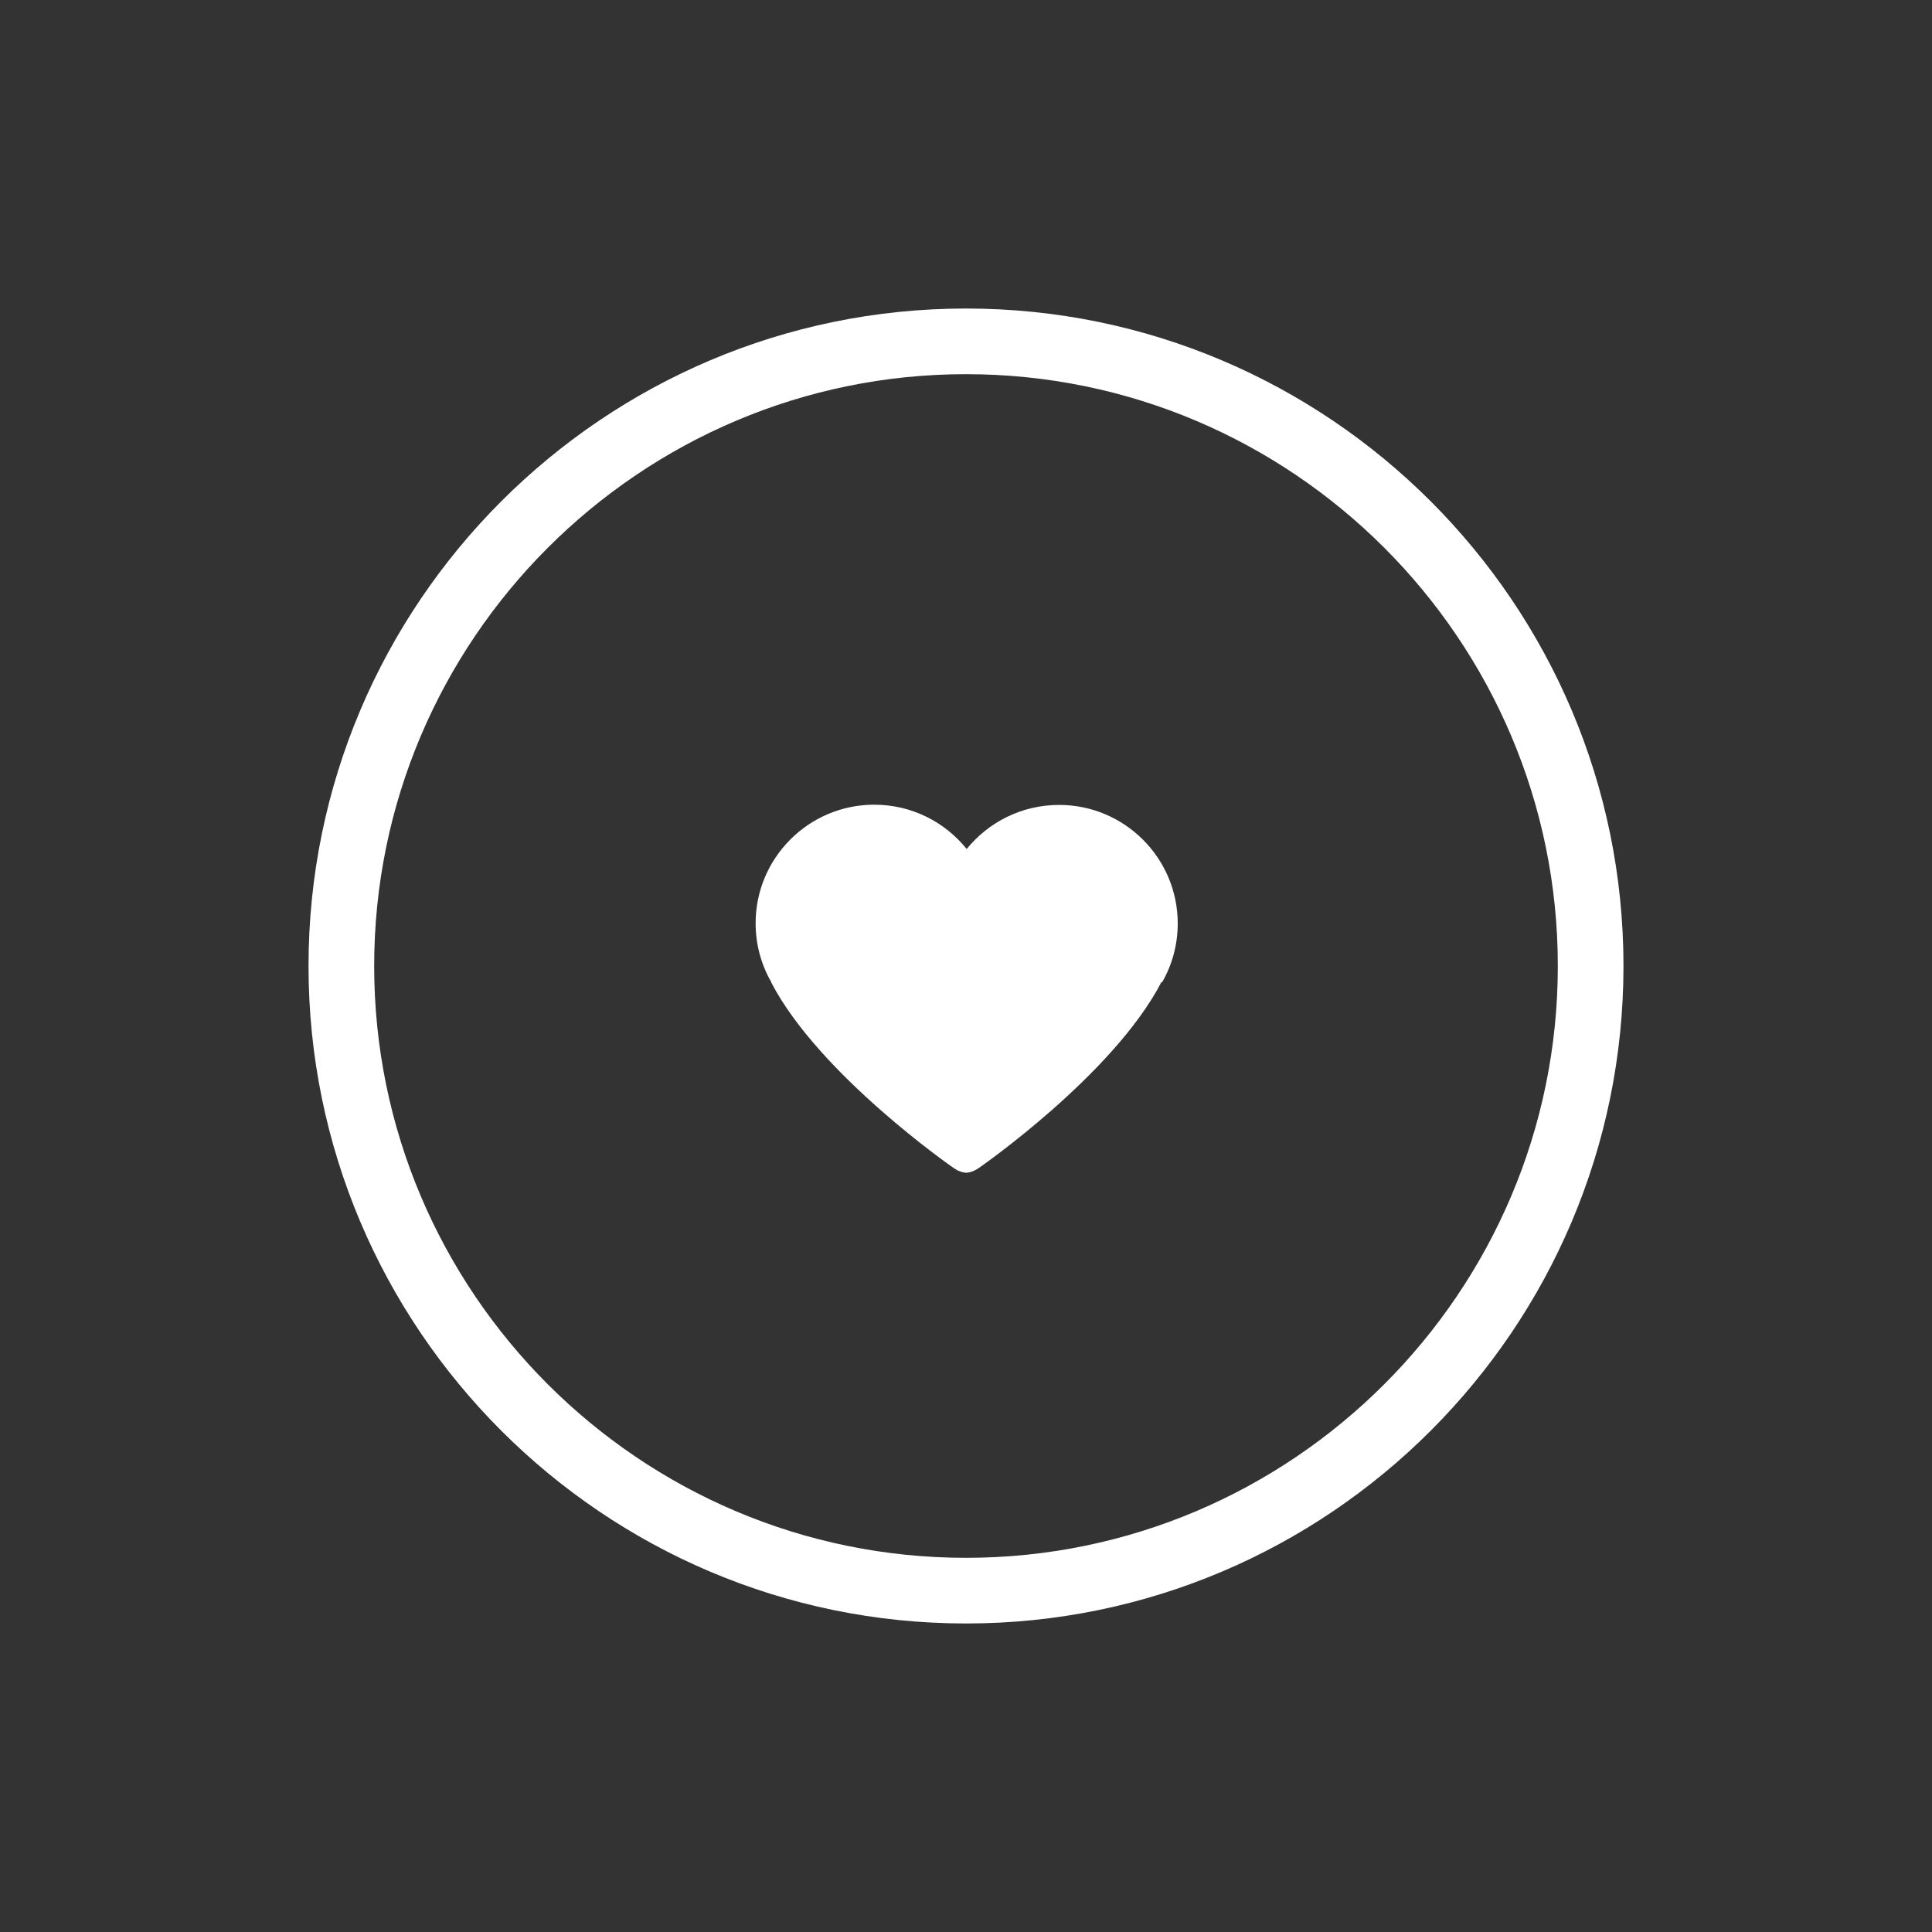 <?xml version="1.0" encoding="UTF-8"?>
<svg xmlns="http://www.w3.org/2000/svg" id="_1c_Weiß" viewBox="0 0 85.04 85.04">
  <rect x="0" y="0" width="85.04" height="85.04" fill="#333333" stroke="none"/>
  <defs>
    <style>.cls-1{fill:#fff;}</style>
  </defs>
  <path class="cls-1" d="M42.52,71.46c-15.96,0-28.94-12.98-28.94-28.94s12.98-28.94,28.94-28.94,28.94,12.98,28.94,28.94-12.98,28.94-28.94,28.94ZM42.52,16.47c-14.35,0-26.05,11.69-26.05,26.05s11.69,26.05,26.05,26.05,26.05-11.69,26.05-26.05-11.69-26.05-26.05-26.05Z"></path>
  <path class="cls-1" d="M51.11,43.23s0,.01,0,.02c-2.12,4.07-8.01,8.15-8.01,8.15-.18.13-.38.21-.57.22h0s0,0,0,0c0,0,0,0,0,0h0c-.19-.01-.39-.09-.57-.22,0,0-5.89-4.08-8.01-8.15,0,0,0-.01,0-.02-.44-.76-.69-1.65-.69-2.59,0-2.88,2.34-5.22,5.22-5.22,1.65,0,3.11.76,4.07,1.95,0,0,0,0,0,0h0c.96-1.18,2.42-1.94,4.07-1.94,2.88,0,5.22,2.34,5.22,5.22,0,.94-.25,1.83-.69,2.59Z"></path>
</svg>
